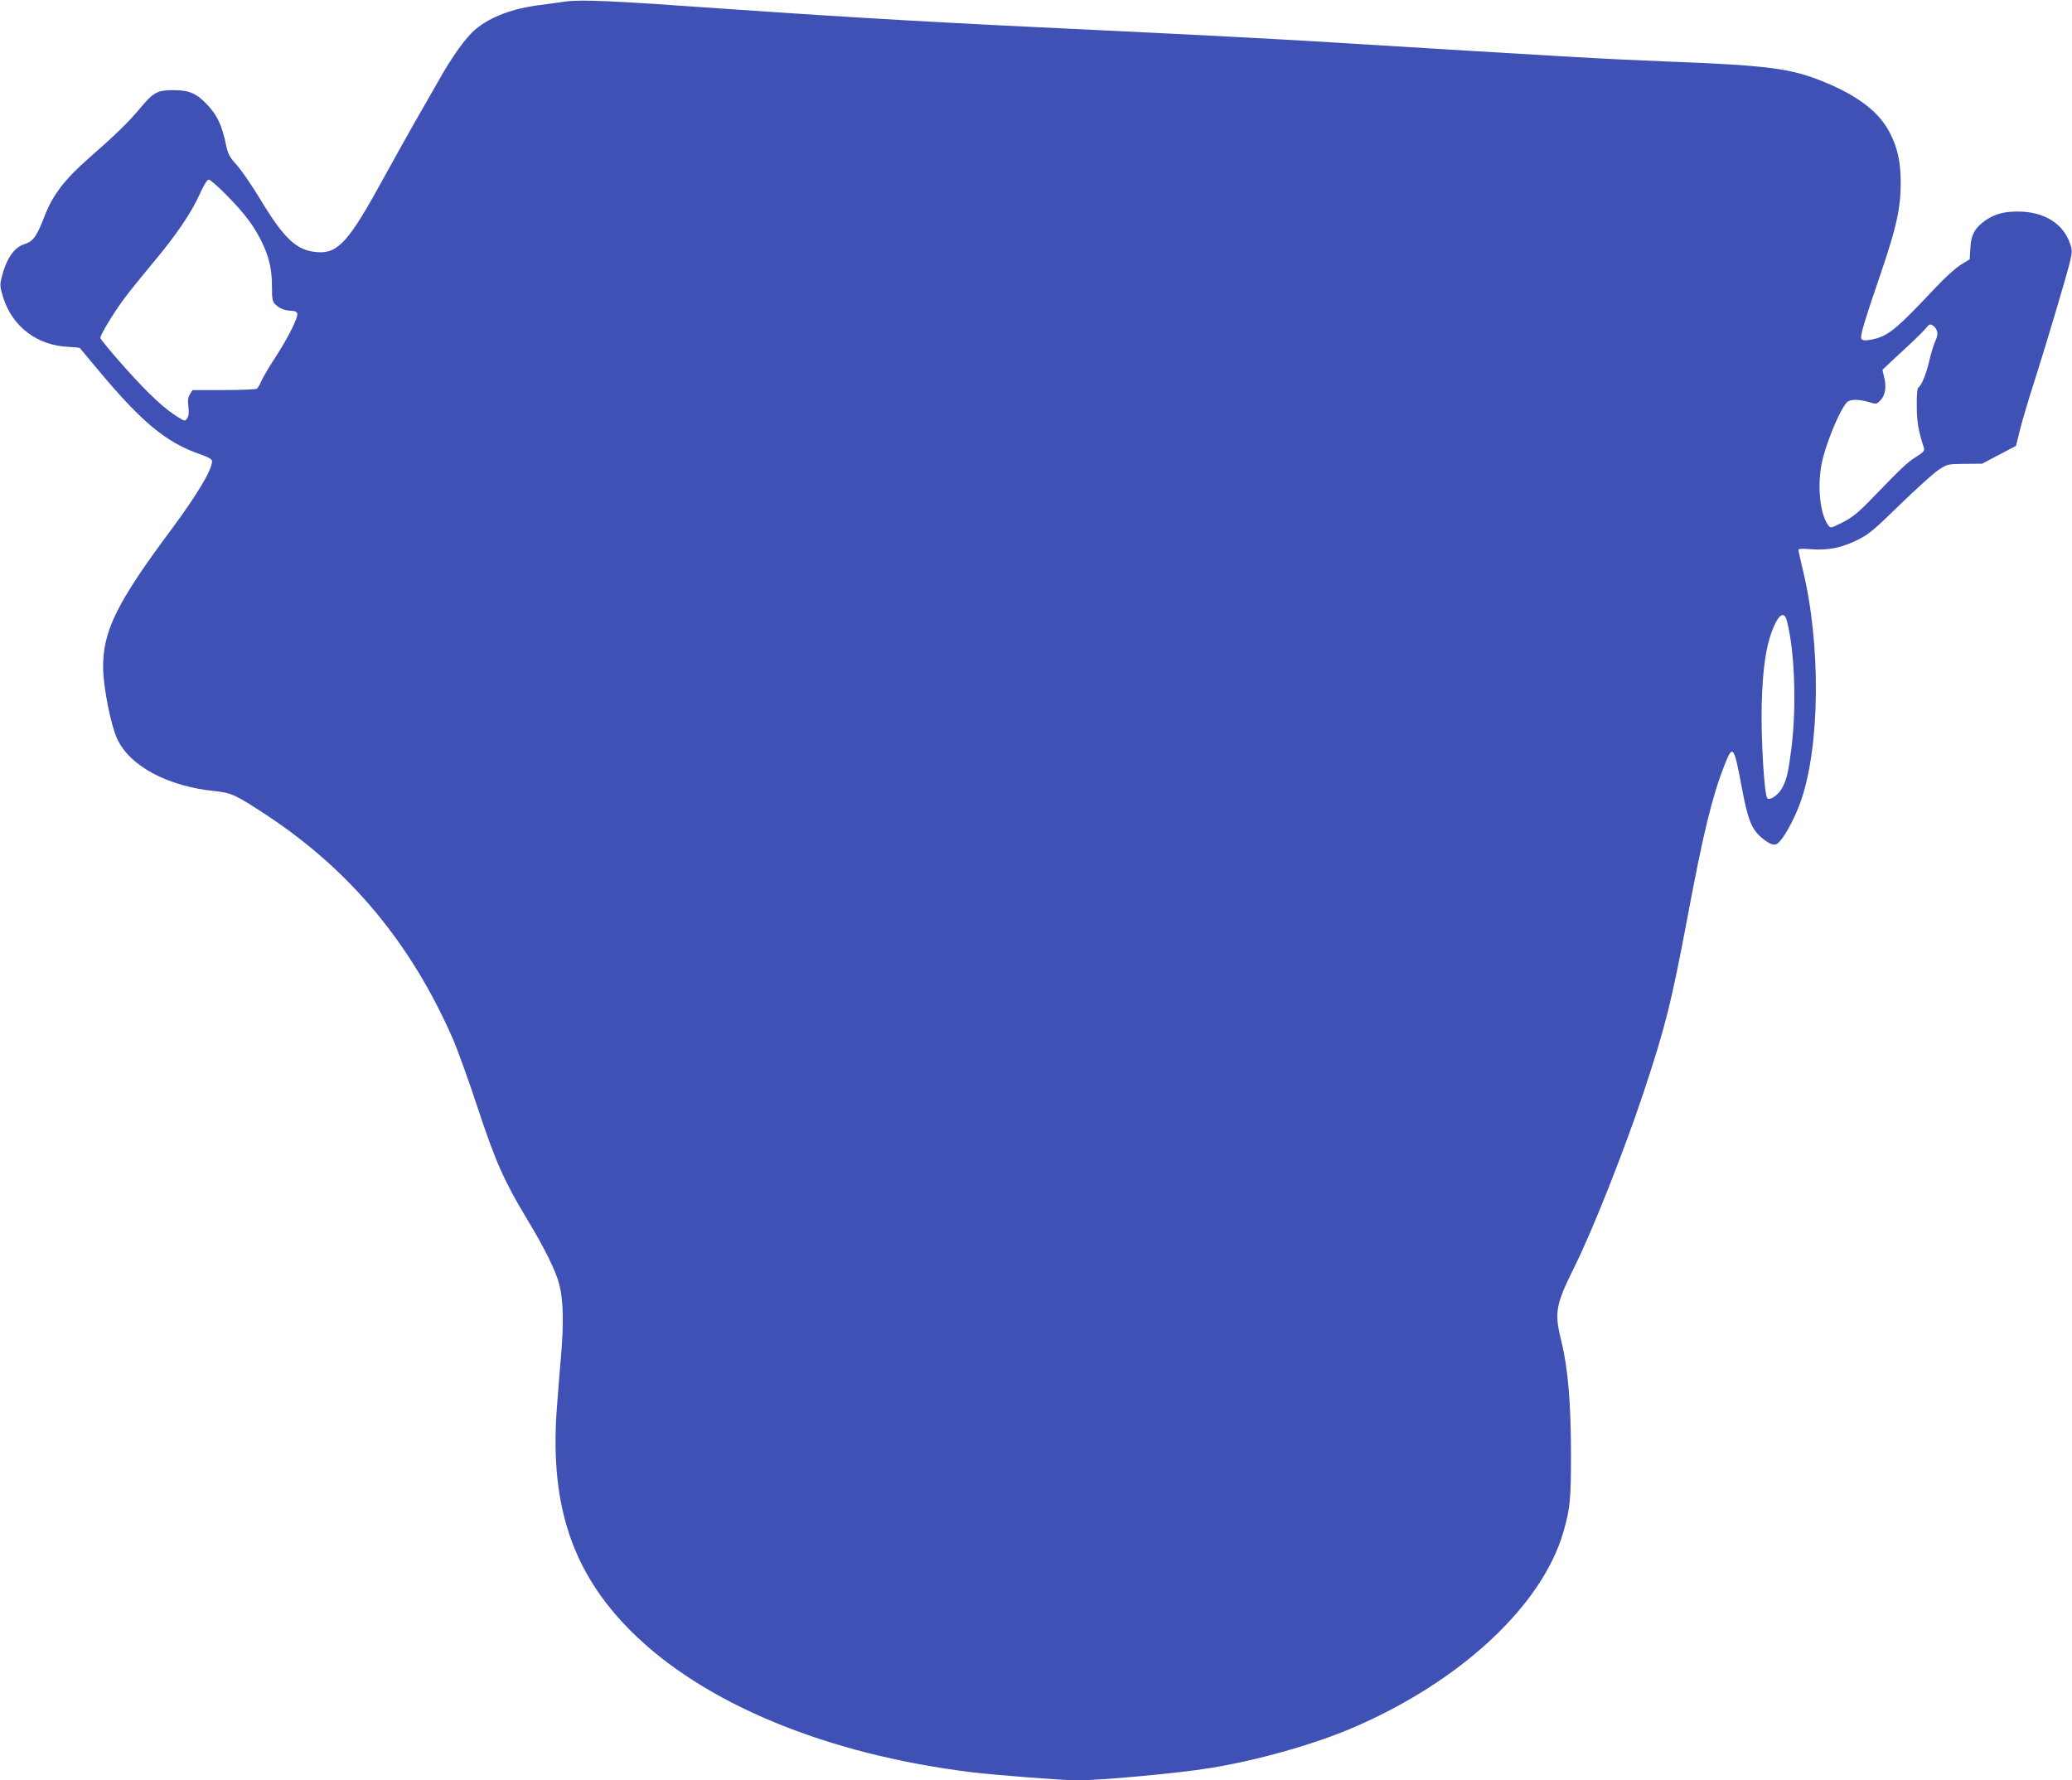 <?xml version="1.0" standalone="no"?>
<!DOCTYPE svg PUBLIC "-//W3C//DTD SVG 20010904//EN"
 "http://www.w3.org/TR/2001/REC-SVG-20010904/DTD/svg10.dtd">
<svg version="1.0" xmlns="http://www.w3.org/2000/svg"
 width="1280pt" height="1100pt" viewBox="0 0 1280 1100"
 preserveAspectRatio="xMidYMid meet">
<g transform="translate(0,1100) scale(0.1,-0.1)"
fill="#3f51b5" stroke="none">
<path d="M3490 10990 c-36 -5 -105 -15 -154 -21 -167 -21 -302 -71 -395 -147
-61 -50 -148 -170 -237 -330 -43 -75 -110 -193 -150 -262 -39 -69 -122 -217
-184 -330 -214 -392 -281 -467 -409 -458 -127 9 -204 80 -351 323 -52 86 -118
183 -147 215 -45 49 -54 66 -67 126 -24 117 -53 180 -112 243 -68 74 -114 94
-214 94 -98 0 -122 -13 -203 -110 -74 -89 -152 -165 -319 -311 -149 -131 -222
-226 -273 -358 -47 -123 -71 -157 -123 -172 -65 -20 -113 -90 -142 -207 -12
-46 -10 -58 10 -124 57 -180 212 -297 404 -304 36 -2 67 -5 69 -7 3 -3 57 -68
121 -145 262 -313 413 -439 618 -510 58 -21 78 -32 78 -45 0 -53 -93 -208
-254 -425 -334 -448 -421 -625 -419 -850 1 -120 47 -354 87 -440 77 -168 312
-294 605 -323 103 -11 128 -23 331 -157 509 -339 881 -788 1136 -1370 31 -71
101 -265 155 -430 111 -335 163 -451 304 -686 110 -182 178 -320 200 -404 25
-97 28 -243 11 -440 -9 -99 -21 -258 -28 -353 -38 -580 101 -990 457 -1347
448 -449 1207 -764 2109 -875 141 -17 563 -50 651 -50 144 0 625 44 820 76
291 47 635 144 875 246 667 284 1176 755 1308 1213 42 145 47 200 47 490 -1
315 -19 524 -60 690 -44 176 -35 223 81 457 111 222 310 725 429 1083 134 405
170 548 271 1085 97 518 151 737 226 930 53 134 59 126 108 -135 36 -192 58
-252 115 -304 24 -22 56 -43 71 -47 23 -6 32 -2 56 26 36 44 90 148 121 235
122 343 127 981 11 1448 -13 54 -24 103 -24 109 0 8 23 9 73 5 106 -9 188 7
286 54 75 37 102 59 266 219 101 98 208 195 239 216 57 37 57 37 164 38 l107
1 104 55 105 55 26 105 c15 58 54 191 88 295 73 229 204 668 222 748 11 48 11
64 -1 99 -42 127 -161 201 -324 201 -86 0 -137 -14 -196 -52 -67 -46 -93 -91
-97 -173 l-4 -70 -57 -35 c-31 -20 -99 -81 -151 -137 -254 -270 -298 -305
-403 -325 -34 -6 -50 -5 -57 4 -12 14 11 90 124 422 91 267 117 387 118 538 0
131 -18 218 -66 312 -64 128 -194 229 -406 316 -205 85 -347 103 -970 127
-380 15 -594 27 -2185 125 -234 14 -807 44 -1250 65 -1029 48 -1566 79 -2390
136 -701 50 -884 58 -985 44z m-2089 -1197 c112 -114 163 -183 212 -279 48
-96 67 -175 67 -283 0 -78 3 -94 20 -111 26 -26 62 -40 101 -40 17 0 32 -6 35
-15 9 -22 -55 -150 -135 -273 -39 -59 -77 -125 -87 -147 -9 -22 -21 -43 -28
-47 -6 -4 -98 -8 -203 -8 l-193 0 -16 -25 c-13 -20 -15 -38 -10 -79 4 -37 2
-58 -8 -71 -13 -18 -15 -18 -52 5 -85 51 -182 141 -329 305 -85 95 -155 180
-155 187 0 21 90 168 154 252 29 39 106 134 170 211 143 170 239 311 291 428
26 57 45 87 55 87 9 0 59 -44 111 -97z m10567 -846 c2 -14 -4 -39 -13 -56 -8
-17 -25 -70 -36 -118 -20 -86 -49 -156 -69 -168 -6 -4 -10 -51 -9 -113 0 -98
10 -153 44 -259 6 -18 -2 -27 -50 -57 -57 -37 -82 -61 -273 -258 -83 -86 -118
-114 -178 -145 -74 -37 -75 -38 -90 -18 -57 76 -71 279 -30 425 35 127 105
289 144 333 19 21 71 22 137 3 45 -14 48 -14 70 9 31 30 40 84 25 142 l-11 48
58 55 c33 30 88 82 124 115 35 33 75 73 87 88 21 26 25 27 45 14 12 -8 23 -26
25 -40z m-929 -1784 c48 -186 60 -525 28 -783 -19 -152 -30 -199 -59 -251 -23
-41 -74 -77 -90 -61 -19 19 -40 368 -35 577 6 218 25 351 63 455 40 105 76
129 93 63z"/>
</g>
</svg>
